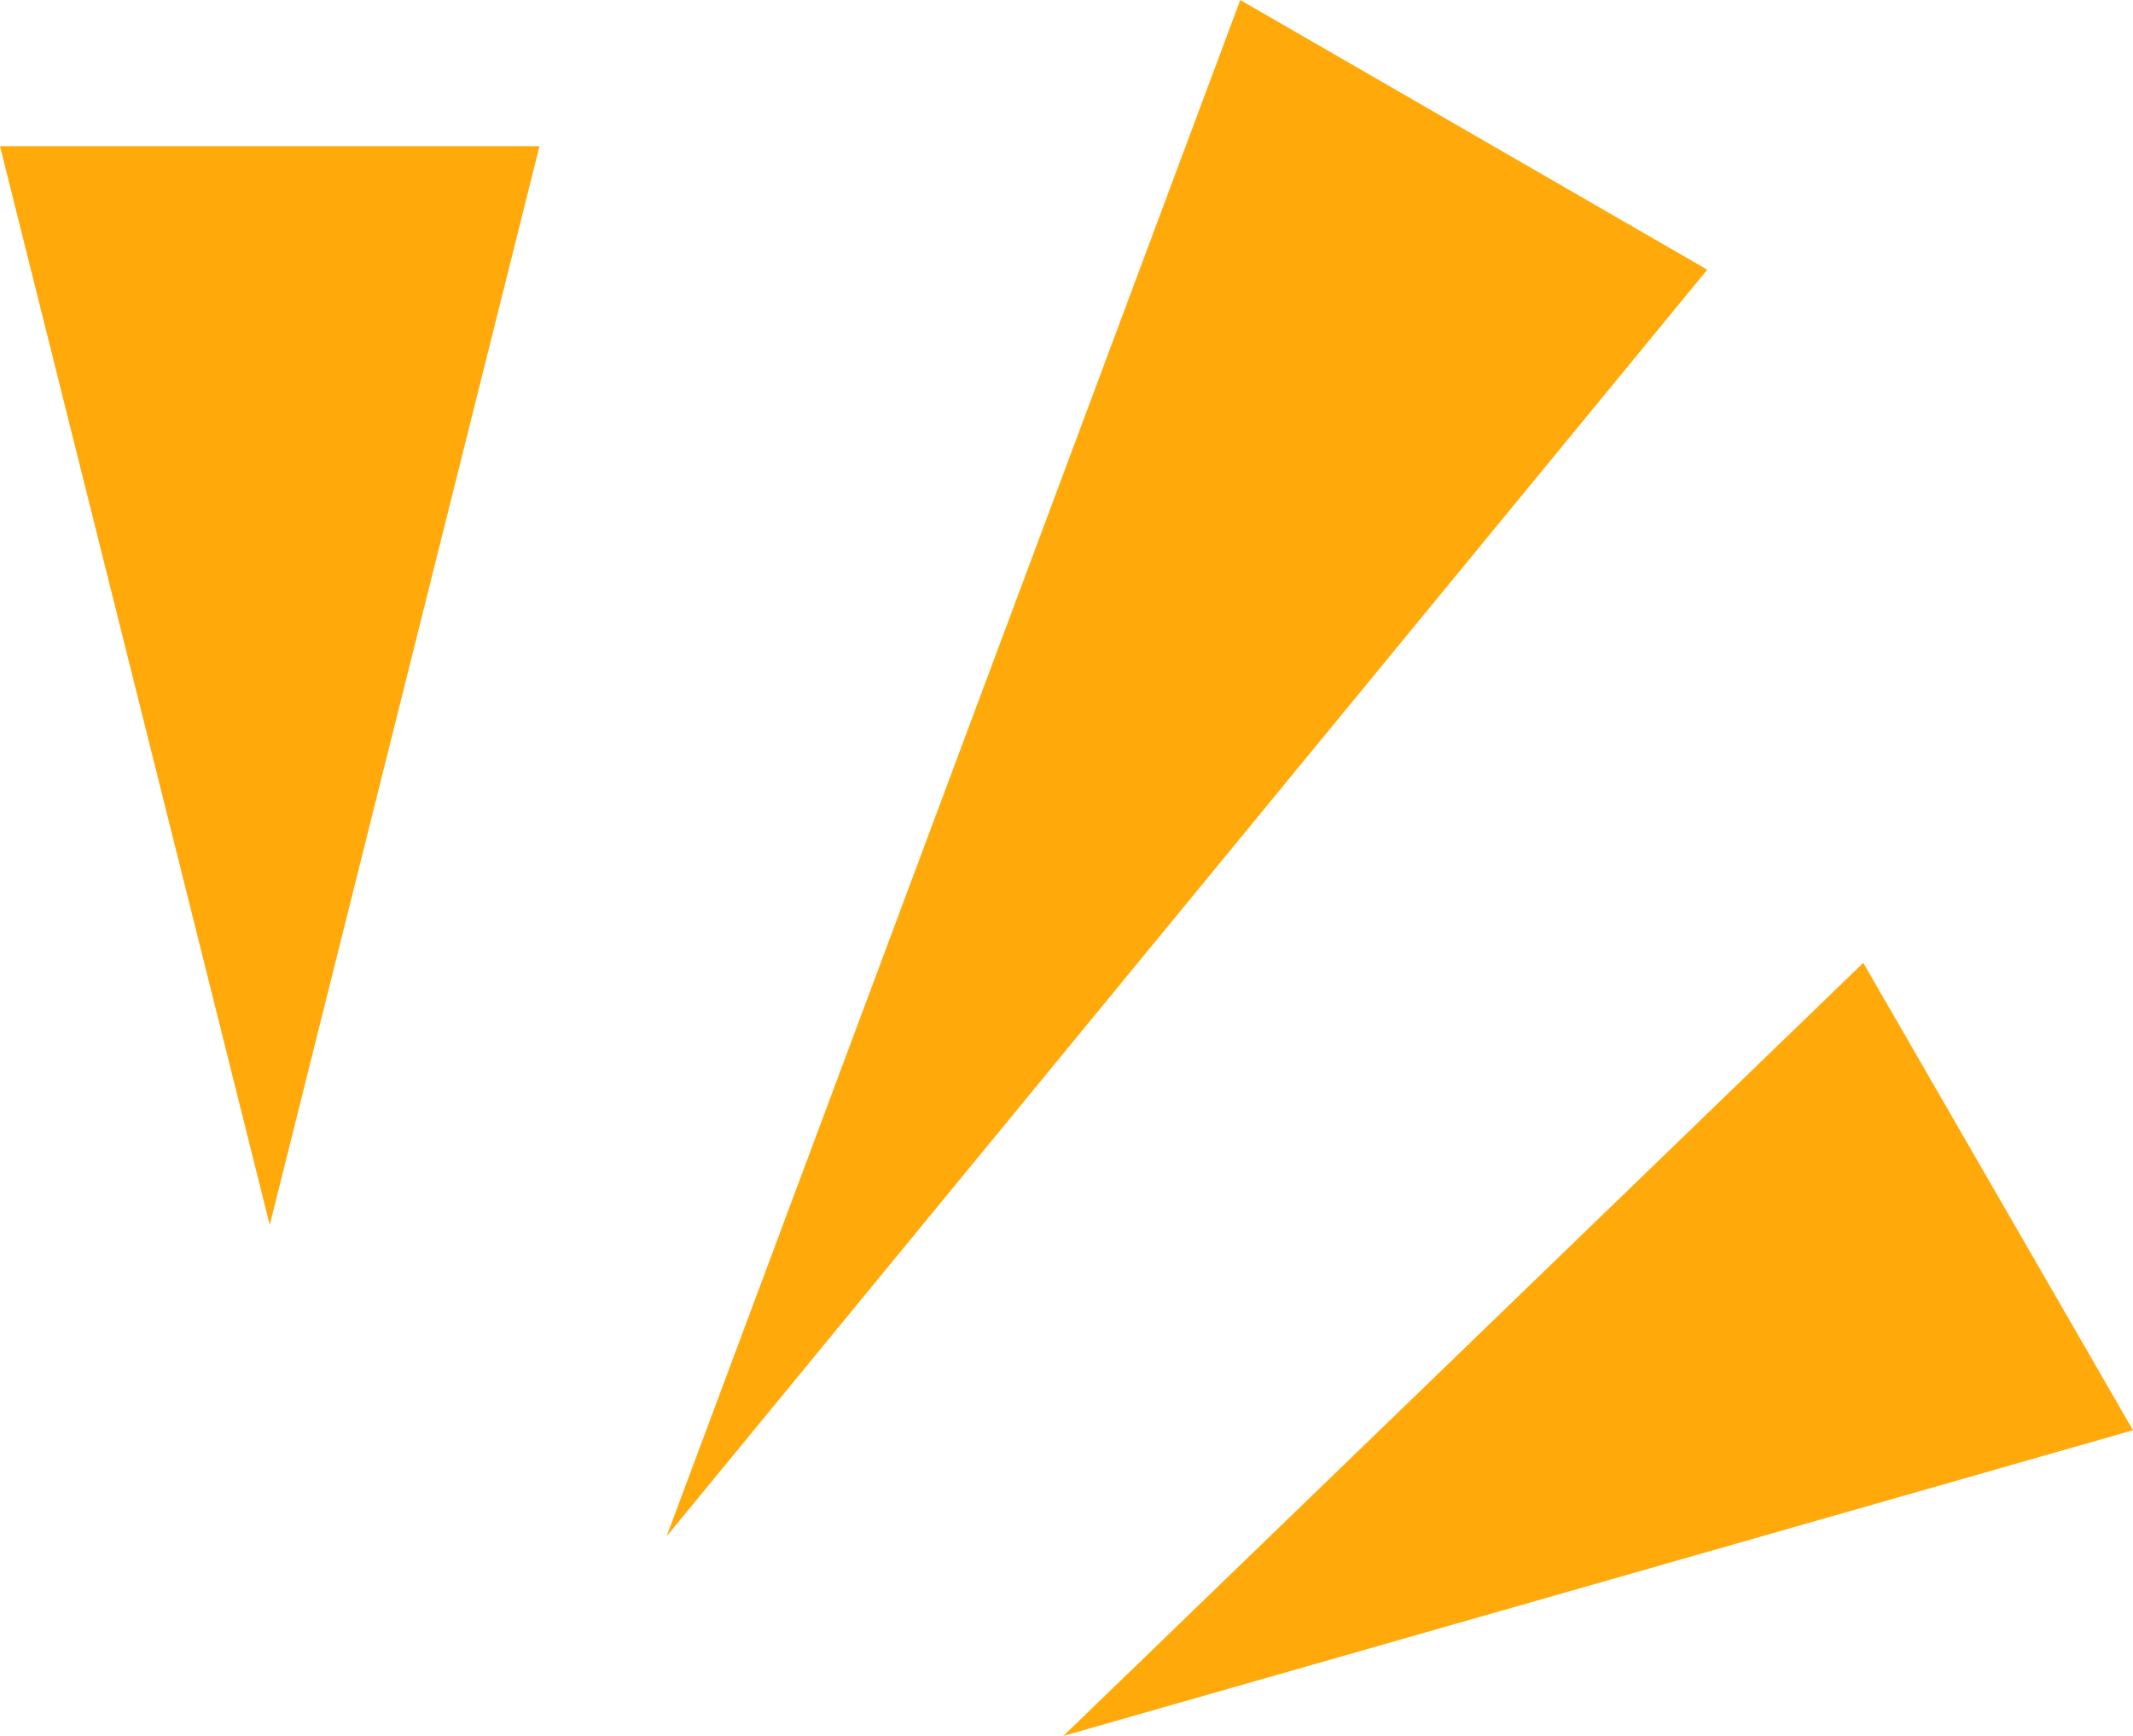 <svg xmlns="http://www.w3.org/2000/svg" viewBox="0 0 48 39.07"><defs><style>.a{fill:#ffaa0a;}</style></defs><path class="a" d="M12.14,3.29,6.07,27.57,0,3.29Z"/><path class="a" d="M48,32.19,23.93,39.07l18-17.4Z"/><path class="a" d="M38.42,6.07,15,34.58,27.91,0Z"/></svg>